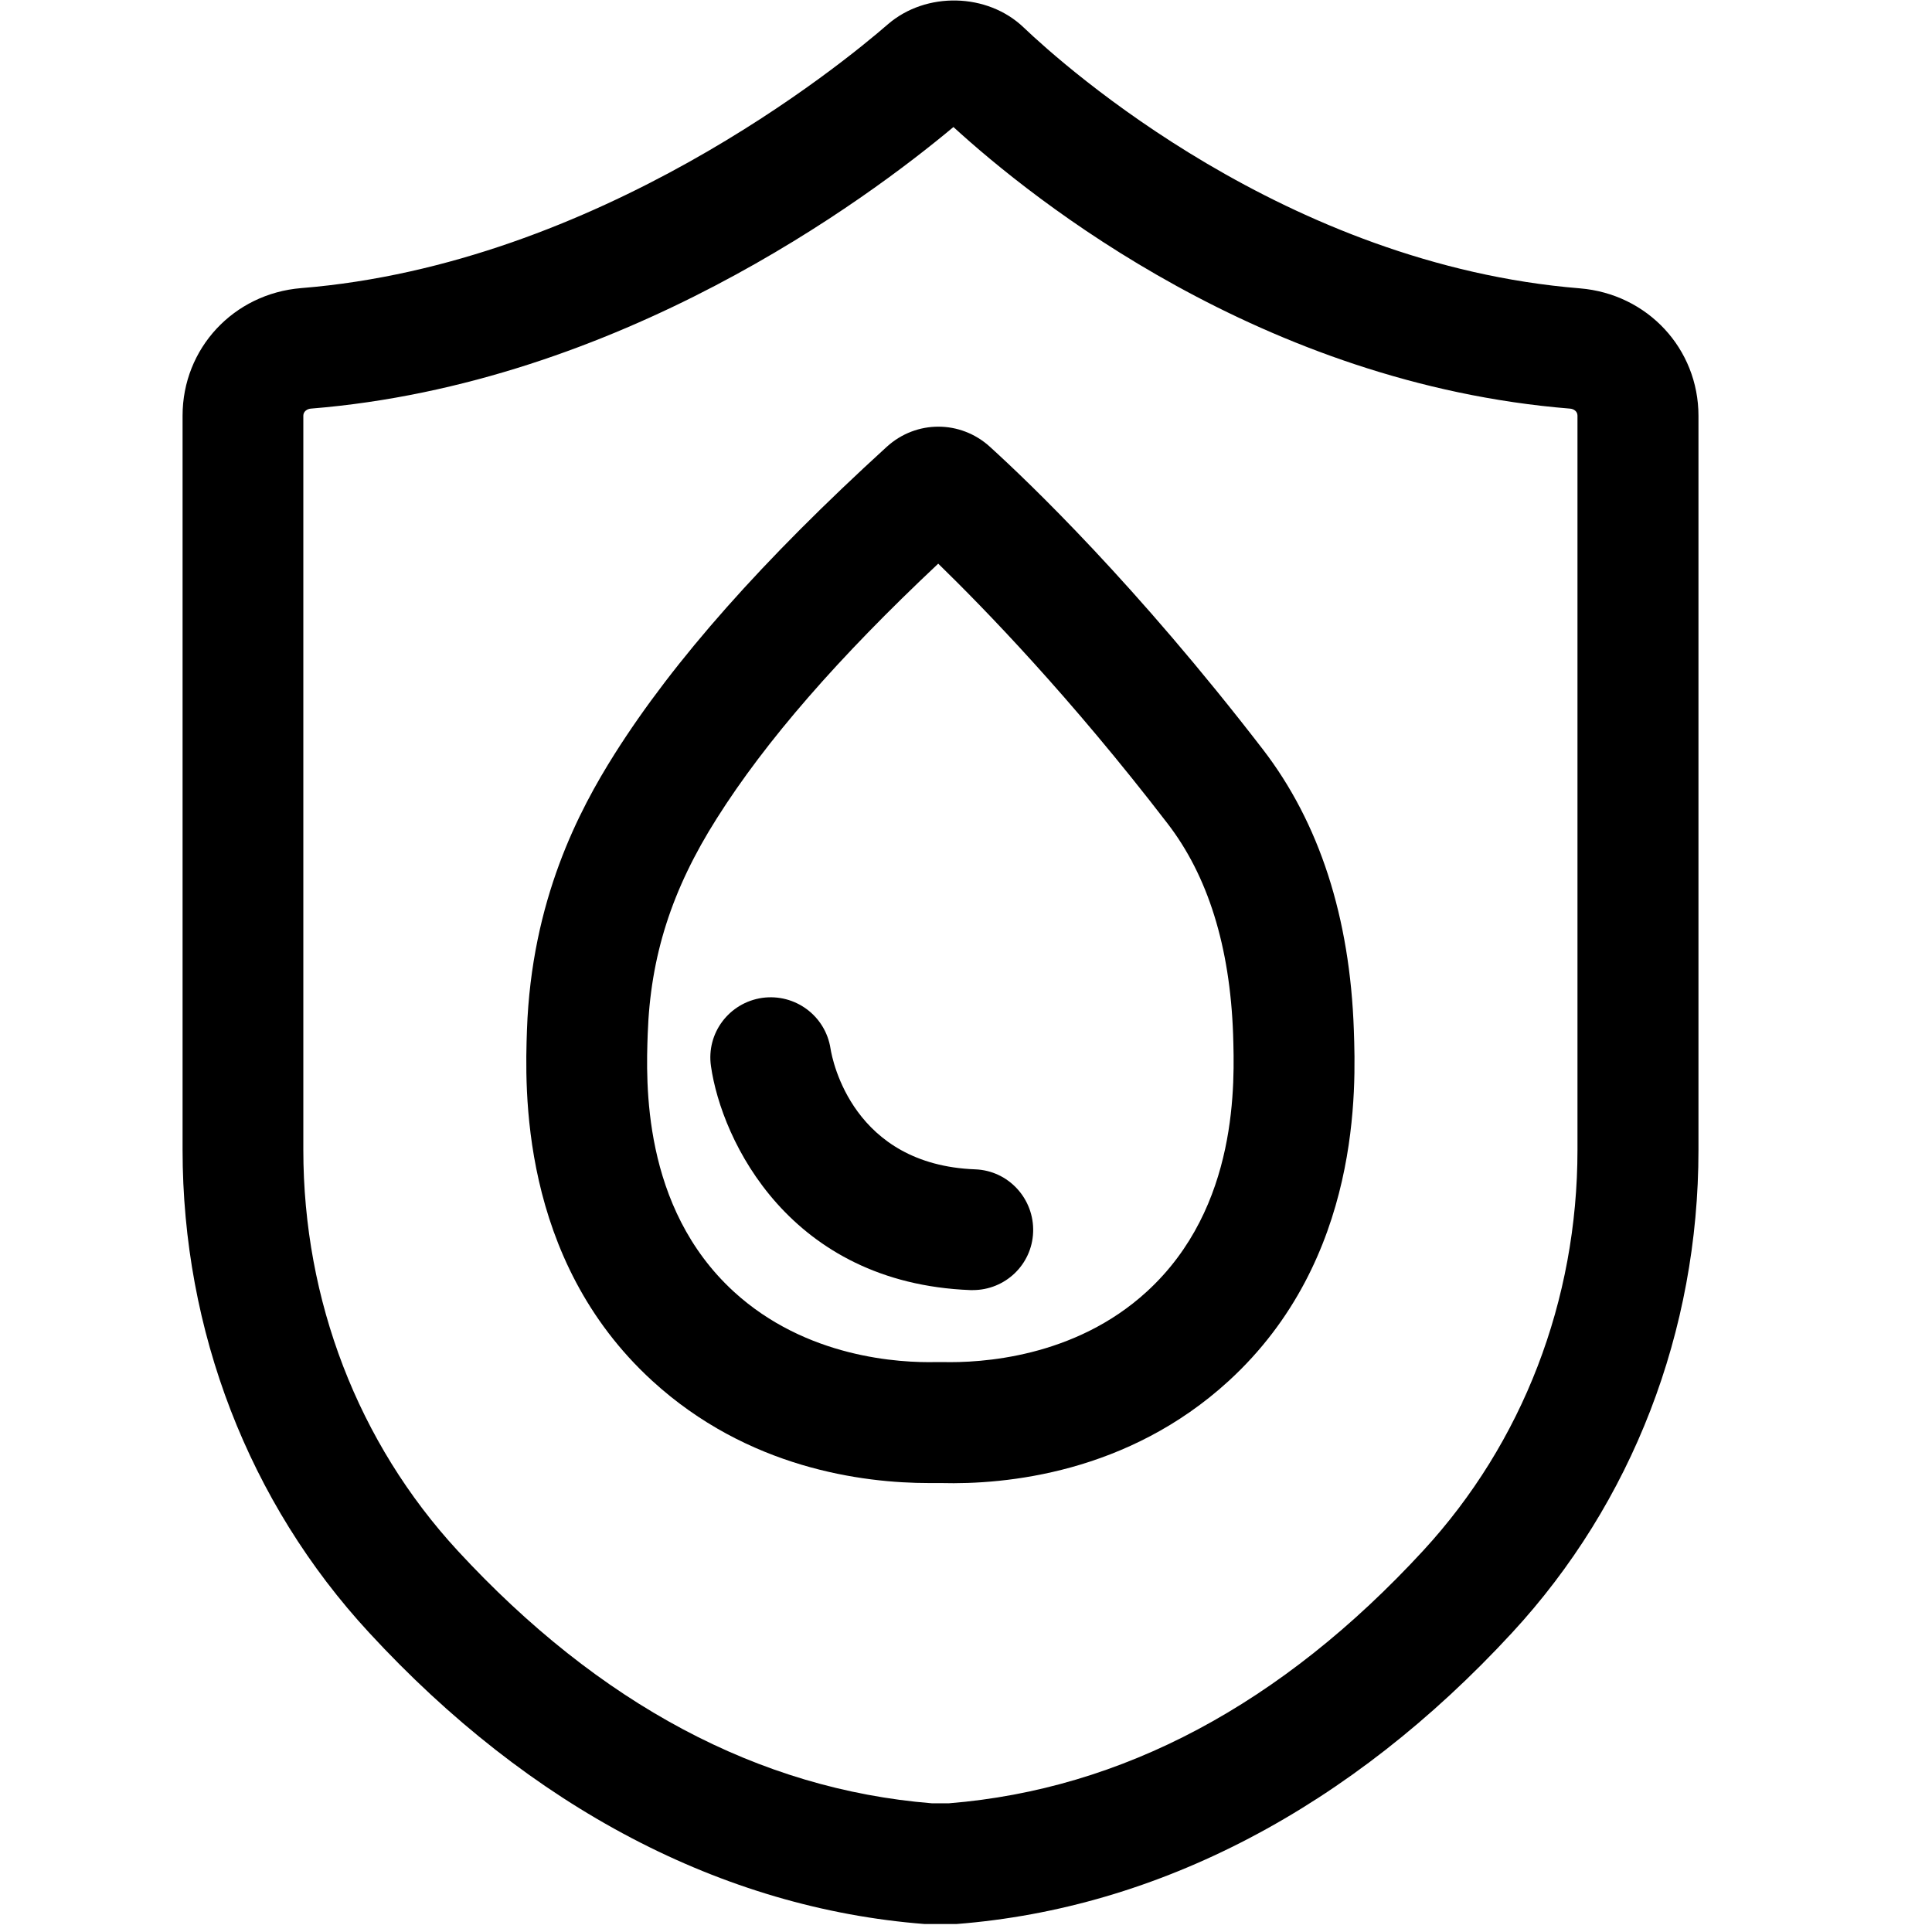 <svg viewBox="0 0 80 80" xmlns="http://www.w3.org/2000/svg" data-name="Layer 1" id="Layer_1">
  <g>
    <path d="M38.47,61.41c-2.75,0-7.51-.61-11.47-4.24-5.51-5.05-5.26-12.18-5.18-14.52.19-5.39,2.16-9.1,3.63-11.43,2.46-3.89,6.15-8.05,11.27-12.72,1.22-1.11,3.05-1.11,4.27,0,1.65,1.5,6.05,5.71,11.31,12.54,2.33,3.03,3.6,6.94,3.76,11.62.08,2.34.33,9.47-5.18,14.52-4.18,3.83-9.25,4.3-11.91,4.23h-.07c-.13,0-.28,0-.42,0ZM38.85,23.34c-4.14,3.89-7.15,7.35-9.17,10.55-1.87,2.95-2.75,5.71-2.86,8.93-.07,1.96-.25,7.16,3.56,10.66,3,2.75,6.87,2.96,8.41,2.92h.23c1.58.04,5.47-.17,8.47-2.92,3.82-3.5,3.63-8.7,3.57-10.66-.13-3.62-1.04-6.56-2.73-8.74-4.02-5.23-7.56-8.87-9.48-10.74Z"></path>
    <path d="M40.28,53.42s-.07,0-.1,0c-7.48-.29-10.3-6.19-10.74-9.27-.2-1.37.75-2.63,2.12-2.83,1.36-.19,2.62.74,2.83,2.1.08.51.94,4.81,5.99,5,1.38.05,2.45,1.22,2.4,2.6-.05,1.35-1.16,2.4-2.5,2.4Z"></path>
  </g>
  <path d="M39.49,79.67h-1.2c-8.37-.65-16.33-4.82-23.01-12.07-4.98-5.39-7.72-12.49-7.72-19.99v-30.4c0-2.78,2.11-5.05,4.91-5.28,12.29-.99,22.39-9.27,24.29-10.92,1.58-1.37,4.13-1.31,5.63.13h0c1.71,1.63,10.87,9.81,23.03,10.8,2.8.23,4.91,2.5,4.91,5.28v30.4c0,7.5-2.74,14.6-7.72,19.99-6.68,7.24-14.64,11.41-23.01,12.06h-.1ZM38.58,74.67h.72c7.16-.58,13.76-4.09,19.63-10.46,4.12-4.47,6.39-10.36,6.39-16.6v-30.4c0-.18-.16-.28-.31-.29-12.72-1.03-22.22-8.63-25.53-11.66-3.59,3-13.85,10.63-26.61,11.66-.15.01-.31.12-.31.29v30.4c0,6.24,2.27,12.13,6.39,16.6,5.87,6.36,12.48,9.88,19.63,10.46Z"></path>
</svg>